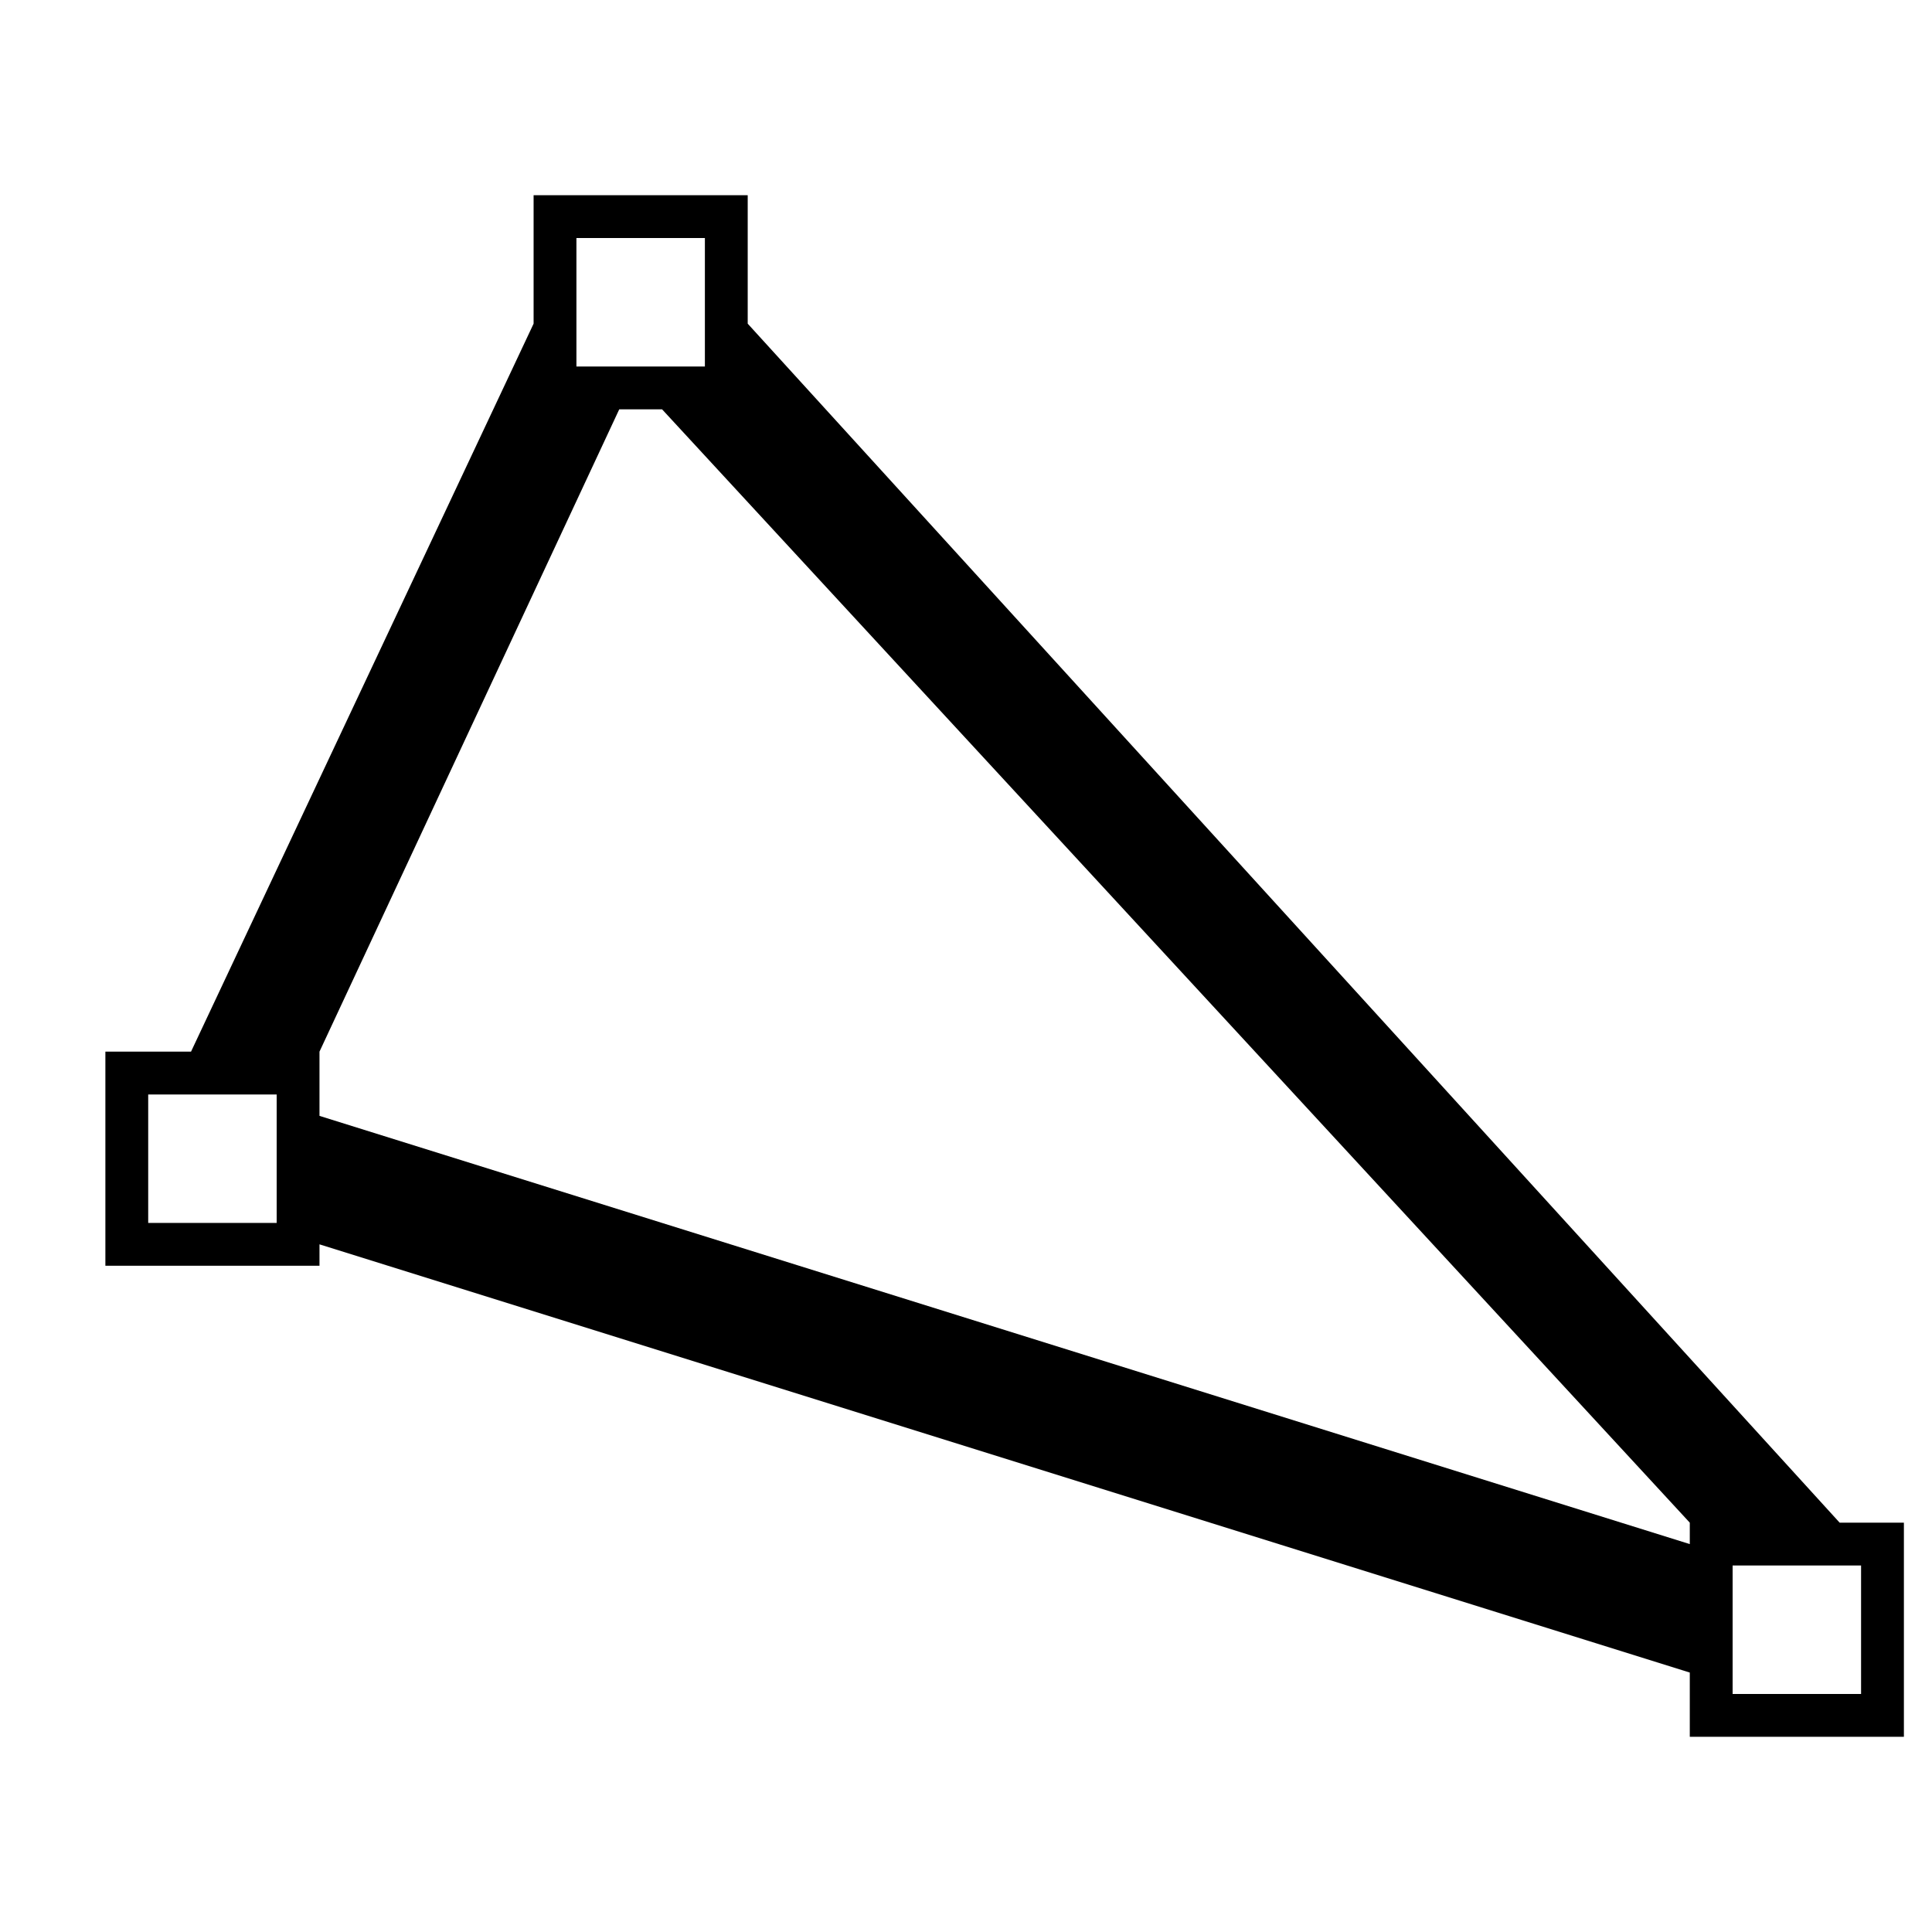 <?xml version="1.0" encoding="UTF-8" standalone="no"?>
<!DOCTYPE svg PUBLIC "-//W3C//DTD SVG 1.1//EN" "http://www.w3.org/Graphics/SVG/1.1/DTD/svg11.dtd">
<svg xmlns="http://www.w3.org/2000/svg" xmlns:xlink="http://www.w3.org/1999/xlink" width="26" height="26" viewBox="-30 0 550 438.857"><path d="M182.857,0v36.571l310.856,341.333H512v60.953h-60.952v-18.286L60.952,298.667v6.095H0V243.81h24.381l97.523-207.238V0                                H182.857z M158.477,60.952h-12.19L60.952,243.81v18.286L451.048,384v-6.096L158.477,60.952z M463.238,426.667h36.571v-36.571  h-36.571V426.667z M134.096,                                48.762h36.571V12.19h-36.571V48.762z M48.762,292.571V256H12.19v36.571H48.762z"></path> </svg>
